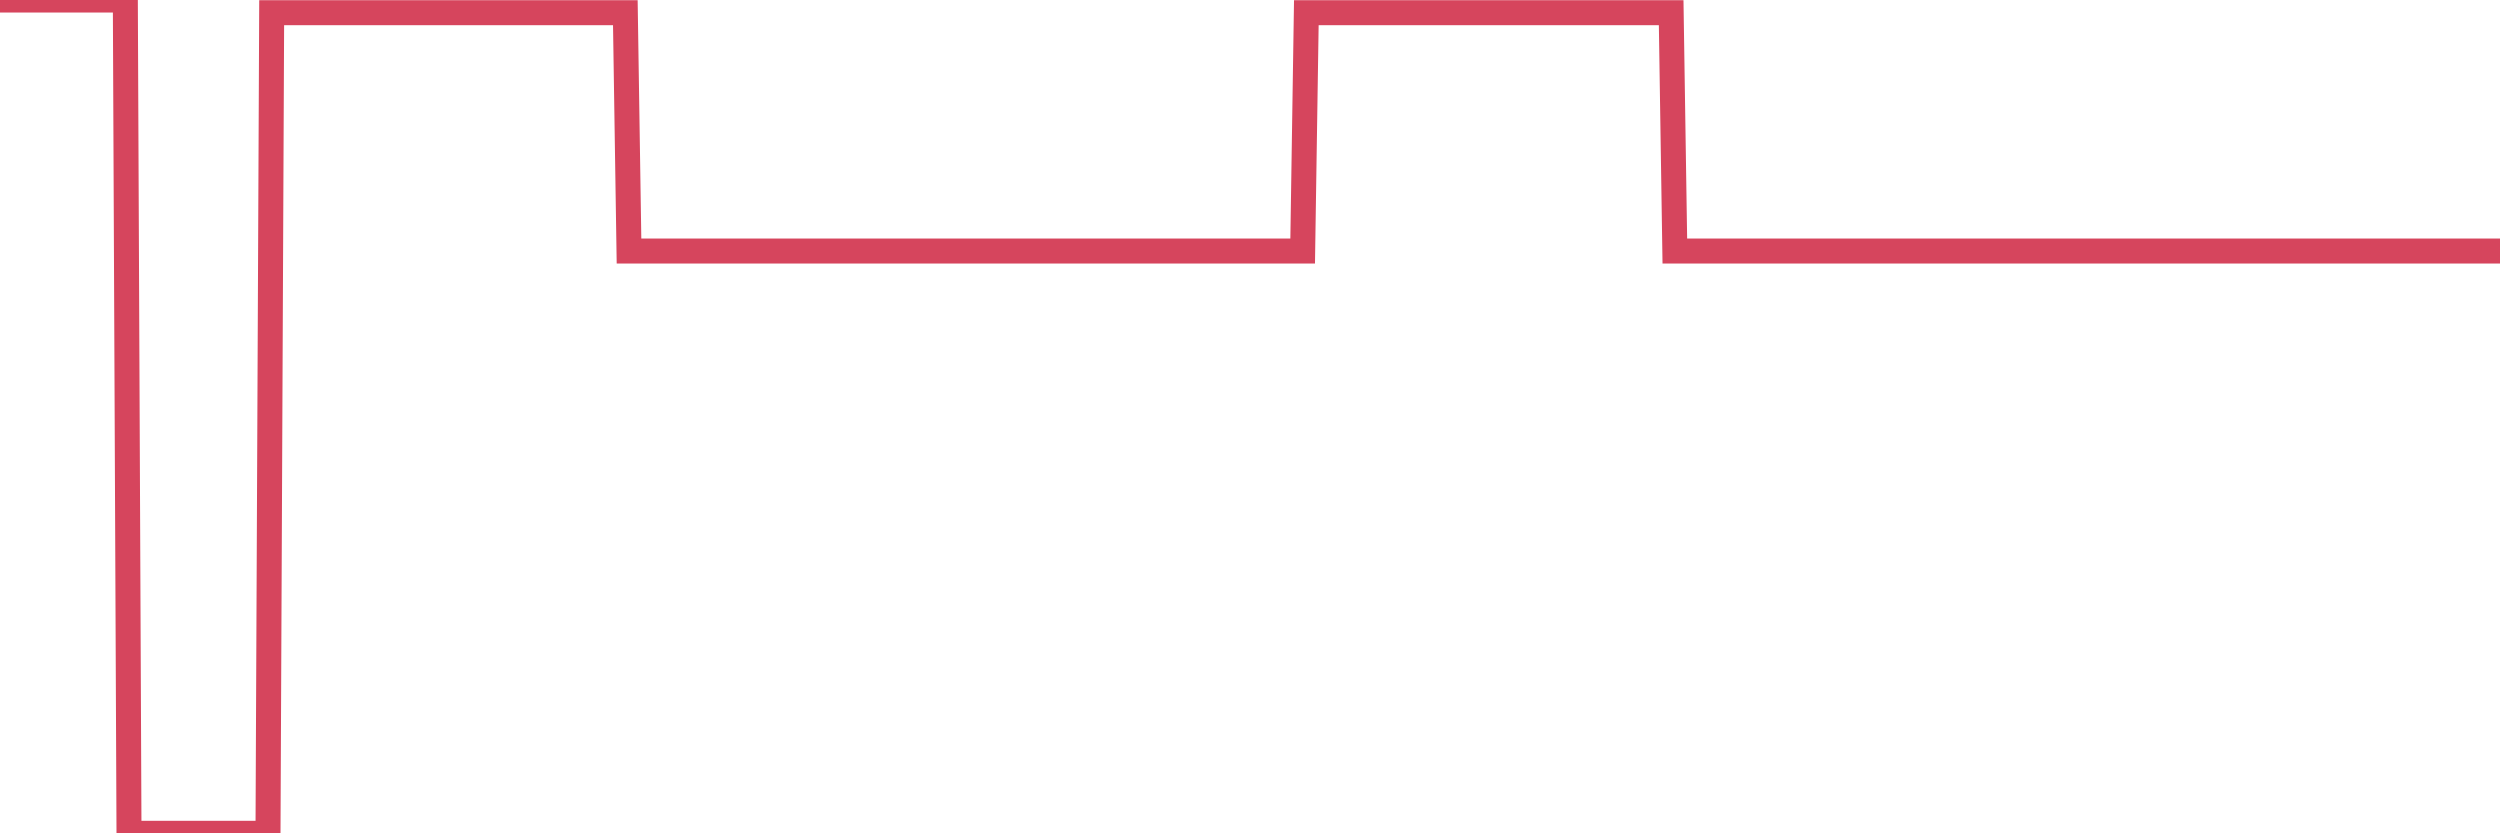 <?xml version="1.0"?><svg width="150px" height="50px" xmlns="http://www.w3.org/2000/svg" xmlns:xlink="http://www.w3.org/1999/xlink"> <polyline fill="none" stroke="#d6455d" stroke-width="1.5px" stroke-linecap="round" stroke-miterlimit="5" points="0.00,0.00 0.22,0.00 0.45,0.00 0.67,0.00 0.89,0.00 1.12,0.00 1.34,0.00 1.56,0.00 1.79,0.00 1.94,0.00 2.16,0.00 2.38,0.00 2.61,0.00 2.83,0.00 3.05,0.00 3.28,0.00 3.50,0.00 3.65,0.00 3.87,0.00 4.09,0.00 4.32,0.00 4.54,0.00 4.76,0.00 4.99,0.00 5.21,0.00 5.36,0.00 5.58,0.00 5.81,0.00 6.03,0.00 6.25,0.00 6.48,0.00 6.70,0.00 6.92,0.00 7.07,0.00 7.29,0.00 7.52,0.00 7.74,50.00 7.96,50.00 8.19,50.00 8.41,50.00 8.63,50.00 8.78,50.00 9.01,50.00 9.23,50.00 9.45,50.00 9.68,50.00 9.90,50.00 10.12,50.00 10.35,50.00 10.50,50.00 10.72,50.00 10.94,50.00 11.17,50.00 11.39,50.00 11.61,50.00 11.84,50.00 12.06,50.00 12.21,50.00 12.43,50.00 12.65,50.00 12.88,50.00 13.10,50.00 13.32,50.00 13.55,50.00 13.77,50.00 13.92,50.00 14.14,50.00 14.37,50.00 14.59,50.00 14.81,50.00 15.04,50.00 15.26,50.00 15.48,50.00 15.63,50.00 15.86,50.00 16.08,50.00 16.30,0.76 16.53,0.76 16.75,0.76 16.97,0.76 17.19,0.76 17.42,0.76 17.57,0.76 17.79,0.76 18.01,0.76 18.24,0.76 18.46,0.76 18.68,0.76 18.91,0.76 19.13,0.76 19.28,0.76 19.50,0.76 19.73,0.76 19.95,0.76 20.17,0.76 20.40,0.76 20.62,0.76 20.84,0.76 20.99,0.76 21.21,0.76 21.44,0.76 21.66,0.76 21.88,0.76 22.11,0.76 22.33,0.76 22.55,0.76 22.70,0.76 22.93,0.76 23.15,0.76 23.37,0.76 23.60,0.76 23.82,0.76 24.04,0.76 24.27,0.76 24.42,0.76 24.64,0.76 24.86,0.76 25.09,0.76 25.31,0.76 25.53,0.76 25.76,0.76 25.98,0.76 26.13,0.76 26.35,0.76 26.57,0.76 26.80,0.76 27.02,0.76 27.24,0.76 27.47,0.76 27.69,0.76 27.84,0.76 28.06,0.76 28.29,0.76 28.51,0.76 28.73,0.76 28.96,0.76 29.18,0.76 29.40,0.76 29.55,0.76 29.77,0.76 30.00,0.76 30.22,0.76 30.44,0.76 30.67,0.76 30.89,0.76 31.11,0.76 31.26,0.76 31.49,0.76 31.71,0.76 31.93,0.76 32.16,0.76 32.38,0.76 32.60,0.76 32.83,0.76 33.05,0.76 33.20,0.76 33.42,0.76 33.65,0.76 33.87,0.76 34.09,0.76 34.32,0.76 34.54,0.76 34.76,0.76 34.91,0.76 35.13,0.76 35.36,0.76 35.58,0.76 35.80,0.76 36.03,0.76 36.25,0.76 36.47,0.76 36.62,0.76 36.85,0.76 37.07,0.76 37.29,0.76 37.52,0.76 37.74,15.06 37.96,15.06 38.19,15.06 38.34,15.06 38.56,15.06 38.78,15.06 39.01,15.06 39.23,15.06 39.45,15.06 39.67,15.06 39.90,15.06 40.05,15.06 40.27,15.06 40.49,15.06 40.72,15.06 40.94,15.06 41.16,15.06 41.39,15.06 41.61,15.06 41.76,15.06 41.98,15.06 42.21,15.06 42.43,15.06 42.65,15.06 42.88,15.06 43.10,15.06 43.32,15.06 43.47,15.06 43.69,15.06 43.92,15.06 44.14,15.06 44.36,15.06 44.59,15.06 44.81,15.06 45.03,15.06 45.18,15.06 45.41,15.06 45.63,15.06 45.85,15.06 46.08,15.06 46.30,15.06 46.52,15.06 46.75,15.06 46.90,15.06 47.12,15.06 47.34,15.06 47.57,15.06 47.79,15.06 48.01,15.06 48.24,15.06 48.46,15.06 48.68,15.06 48.83,15.06 49.05,15.06 49.28,15.06 49.50,15.06 49.72,15.06 49.95,15.06 50.17,15.06 50.39,15.06 50.54,15.06 50.77,15.06 50.99,15.06 51.21,15.06 51.44,15.06 51.66,15.06 51.88,15.06 52.11,15.06 52.25,15.06 52.48,15.06 52.70,15.06 52.92,15.06 53.15,15.06 53.37,15.06 53.59,15.06 53.82,15.06 53.97,15.06 54.19,15.06 54.41,15.06 54.64,15.06 54.86,15.06 55.08,15.06 55.31,15.06 55.53,15.06 55.68,15.06 55.90,15.06 56.13,15.06 56.35,15.06 56.57,15.06 56.80,15.06 57.02,15.06 57.24,15.06 57.39,15.06 57.61,15.06 57.84,15.06 58.06,15.06 58.28,15.06 58.51,15.06 58.73,15.06 58.95,15.06 59.10,15.06 59.33,15.06 59.55,15.06 59.77,15.06 60.00,15.06 60.22,15.06 60.44,15.06 60.67,15.06 60.82,15.06 61.04,15.06 61.26,15.06 61.49,15.06 61.71,15.06 61.93,15.06 62.16,15.06 62.38,15.06 62.53,15.06 62.75,15.06 62.97,15.06 63.20,15.06 63.42,15.06 63.64,15.06 63.87,15.06 64.09,15.06 64.24,15.06 64.46,15.06 64.69,15.06 64.91,15.06 65.13,15.06 65.36,15.06 65.58,15.06 65.80,15.06 66.03,15.06 66.17,15.06 66.40,15.06 66.62,15.06 66.84,15.06 67.07,15.06 67.29,15.06 67.51,15.06 67.74,15.06 67.89,15.06 68.11,15.06 68.33,15.06 68.56,15.06 68.78,15.06 69.00,15.06 69.23,15.06 69.45,15.06 69.60,15.06 69.82,15.06 70.05,15.06 70.27,15.06 70.49,15.06 70.72,15.06 70.94,15.06 71.16,15.06 71.31,15.06 71.53,15.06 71.76,15.06 71.98,15.06 72.20,15.06 72.43,15.06 72.65,15.06 72.87,15.06 73.02,15.06 73.25,15.06 73.47,15.06 73.69,15.06 73.92,15.06 74.14,15.06 74.36,15.06 74.59,15.06 74.73,15.06 74.96,15.06 75.18,15.06 75.40,15.06 75.63,15.06 75.85,15.06 76.07,15.06 76.30,15.06 76.45,15.06 76.67,15.06 76.89,15.06 77.12,15.06 77.34,15.06 77.56,15.06 77.79,15.06 78.01,15.06 78.16,15.06 78.38,0.76 78.61,0.76 78.83,0.76 79.05,0.76 79.28,0.76 79.50,0.76 79.72,0.76 79.87,0.76 80.09,0.76 80.32,0.76 80.54,0.76 80.76,0.76 80.99,0.76 81.21,0.76 81.43,0.76 81.66,0.76 81.81,0.76 82.03,0.76 82.25,0.76 82.48,0.76 82.70,0.76 82.92,0.76 83.15,0.76 83.37,0.76 83.52,0.76 83.74,0.76 83.97,0.76 84.19,0.76 84.41,0.76 84.64,0.76 84.86,0.76 85.08,0.76 85.23,0.76 85.45,0.76 85.68,0.76 85.90,0.76 86.12,0.76 86.35,0.76 86.57,0.76 86.79,0.76 86.94,0.76 87.17,0.76 87.39,0.76 87.61,0.76 87.84,0.76 88.06,0.76 88.28,0.76 88.51,0.76 88.65,0.76 88.88,0.76 89.10,0.76 89.32,0.76 89.55,0.76 89.77,0.76 89.99,0.76 90.22,0.76 90.37,0.76 90.59,0.76 90.81,0.76 91.04,0.76 91.26,0.76 91.48,0.76 91.71,0.76 91.93,0.76 92.08,0.76 92.30,0.76 92.53,0.76 92.75,0.76 92.97,0.76 93.20,0.76 93.42,0.76 93.64,0.76 93.79,0.76 94.01,0.76 94.24,0.76 94.46,0.76 94.68,0.76 94.91,0.76 95.13,0.76 95.35,0.76 95.50,0.76 95.73,0.76 95.95,0.76 96.17,0.76 96.40,0.76 96.62,0.76 96.84,0.76 97.07,0.76 97.29,0.76 97.44,0.76 97.66,0.76 97.88,0.76 98.11,0.76 98.33,0.76 98.55,0.76 98.78,0.76 99.00,0.76 99.15,0.76 99.37,0.76 99.60,0.76 99.82,0.76 100.04,0.76 100.27,0.76 100.49,15.06 100.71,15.06 100.86,15.06 101.09,15.06 101.31,15.06 101.53,15.06 101.76,15.06 101.98,15.06 102.20,15.06 102.43,15.06 102.57,15.06 102.80,15.06 103.02,15.06 103.24,15.06 103.47,15.06 103.69,15.06 103.91,15.06 104.14,15.06 104.29,15.06 104.51,15.06 104.73,15.06 104.96,15.06 105.18,15.06 105.40,15.06 105.63,15.06 105.85,15.06 106.00,15.06 106.22,15.06 106.45,15.06 106.67,15.06 106.89,15.06 107.12,15.06 107.34,15.06 107.56,15.06 107.71,15.06 107.93,15.06 108.16,15.06 108.38,15.06 108.60,15.06 108.83,15.06 109.05,15.06 109.27,15.06 109.42,15.06 109.65,15.06 109.87,15.06 110.09,15.06 110.32,15.06 110.54,15.06 110.76,15.06 110.99,15.06 111.13,15.06 111.36,15.06 111.58,15.06 111.80,15.06 112.03,15.06 112.25,15.06 112.47,15.06 112.70,15.06 112.92,15.06 113.07,15.06 113.29,15.06 113.52,15.06 113.74,15.06 113.96,15.06 114.19,15.06 114.41,15.06 114.63,15.06 114.78,15.06 115.01,15.06 115.23,15.06 115.45,15.06 115.68,15.06 115.90,15.06 116.12,15.06 116.35,15.06 116.49,15.06 116.72,15.06 116.94,15.06 117.16,15.06 117.39,15.06 117.61,15.06 117.83,15.06 118.06,15.06 118.21,15.06 118.43,15.06 118.65,15.06 118.88,15.06 119.10,15.06 119.32,15.06 119.55,15.06 119.77,15.06 119.92,15.06 120.14,15.06 120.36,15.06 120.59,15.06 120.81,15.06 121.03,15.06 121.26,15.06 121.48,15.06 121.63,15.06 121.85,15.06 122.08,15.06 122.30,15.06 122.52,15.06 122.75,15.06 122.97,15.06 123.19,15.06 123.34,15.06 123.57,15.06 123.79,15.06 124.01,15.06 124.24,15.06 124.46,15.06 124.68,15.06 124.91,15.06 125.05,15.06 125.28,15.06 125.50,15.06 125.72,15.06 125.95,15.06 126.17,15.06 126.39,15.06 126.62,15.06 126.77,15.06 126.99,15.06 127.21,15.06 127.44,15.06 127.66,15.06 127.88,15.06 128.11,15.06 128.33,15.06 128.48,15.06 128.70,15.06 128.93,15.06 129.15,15.06 129.37,15.06 129.60,15.06 129.82,15.06 130.04,15.06 130.26,15.06 130.41,15.06 130.64,15.06 130.86,15.06 131.08,15.06 131.31,15.06 131.53,15.06 131.75,15.06 131.98,15.06 132.13,15.06 132.35,15.06 132.57,15.06 132.80,15.06 133.02,15.06 133.24,15.06 133.47,15.06 133.69,15.06 133.84,15.06 134.06,15.06 134.28,15.06 134.51,15.06 134.73,15.06 134.95,15.06 135.18,15.06 135.40,15.06 135.55,15.06 135.77,15.06 136.00,15.06 136.22,15.06 136.44,15.06 136.67,15.06 136.89,15.06 137.11,15.06 137.26,15.06 137.49,15.06 137.71,15.06 137.93,15.06 138.16,15.06 138.38,15.06 138.60,15.06 138.83,15.06 138.97,15.06 139.20,15.06 139.42,15.06 139.64,15.06 139.87,15.06 140.09,15.06 140.31,15.06 140.54,15.06 140.69,15.06 140.91,15.06 141.13,15.06 141.36,15.06 141.58,15.06 141.80,15.06 142.03,15.06 142.25,15.06 142.40,15.06 142.62,15.06 142.84,15.06 143.07,15.06 143.29,15.06 143.51,15.06 143.74,15.06 143.96,15.06 144.11,15.06 144.33,15.06 144.56,15.06 144.78,15.06 145.00,15.06 145.23,15.06 145.45,15.06 145.67,15.06 145.90,15.06 146.05,15.06 146.27,15.06 146.49,15.06 146.72,15.06 146.94,15.06 147.16,15.06 147.39,15.06 147.61,15.06 147.76,15.06 147.98,15.06 148.20,15.06 148.43,15.06 148.65,15.06 148.87,15.06 149.10,15.06 149.32,15.06 149.47,15.06 149.69,15.06 149.92,15.06 150.00,15.06 "/></svg>